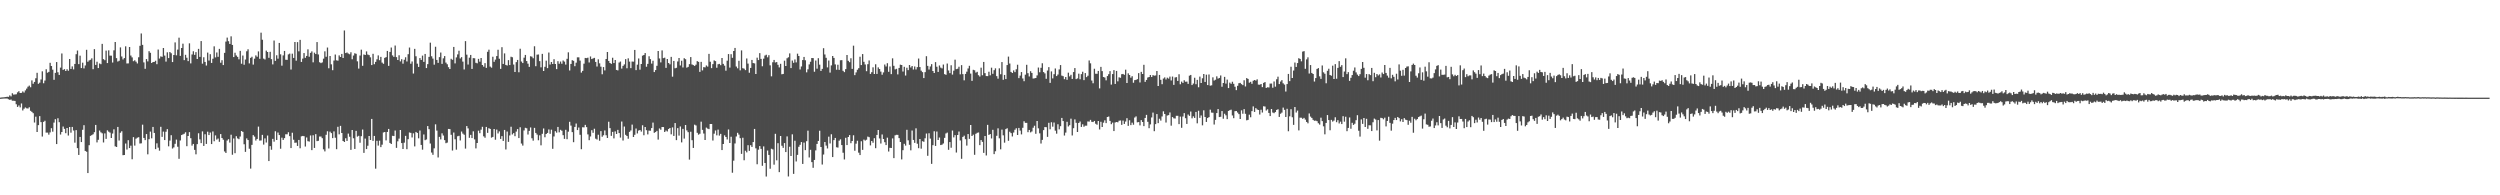 <?xml version="1.0" encoding="UTF-8"?>
<svg xmlns="http://www.w3.org/2000/svg" width="1920" height="150">
  <path d="M0 74.951h1v1.000H0zM1 74.815h1v1.000H1zM2 74.743h1v1.000H2zM3 74.667h1v1.000H3zM4 74.492h1v1.157H4zM5 74.314h1v1.368H5zM6 74.399h1v1.839H6zM7 73.275h1v3.432H7zM8 74.057h1v2.374H8zM9 71.639h1v5.717H9zM10 72.645h1v4.698H10zM11 72.567h1v4.960H11zM12 72.404h1v7.677H12zM13 70.912h1v11.202H13zM14 70.057h1v10.929H14zM15 71.406h1v11.076H15zM16 71.342h1v8.130H16zM17 70.189h1v14.629H17zM18 71.051h1v12.431H18zM19 69.449h1v13.080H19zM20 68.057h1v15.132H20zM21 66.585h1v16.758H21zM22 65.763h1v16.639H22zM23 67.010h1v18.095H23zM24 61.728h1v24.188H24zM25 64.325h1v22.588H25zM26 62.945h1v31.176H26zM27 60.087h1v29.524H27zM28 55.908h1v45.448H28zM29 64.344h1v31.764H29zM30 63.500h1v25.679H30zM31 61.036h1v32.779H31zM32 54.807h1v50.061H32zM33 63.955h1v29.623H33zM34 61.871h1v30.854H34zM35 53.202h1v48.634H35zM36 55.858h1v45.987H36zM37 55.186h1v48.222H37zM38 48.243h1v53.445H38zM39 50.713h1v47.765H39zM40 53.499h1v47.605H40zM41 61.279h1v32.879H41zM42 55.937h1v35.585H42zM43 47.663h1v62.977H43zM44 55.504h1v35.335H44zM45 57.538h1v36.298H45zM46 51.935h1v51.393H46zM47 41.036h1v60.345H47zM48 53.657h1v43.506H48zM49 53.107h1v45.846H49zM50 54.536h1v47.765H50zM51 53.211h1v45.094H51zM52 54.327h1v49.741H52zM53 45.305h1v52.230H53zM54 52.926h1v48.961H54zM55 50.973h1v46.516H55zM56 53.296h1v46.973H56zM57 49.115h1v60.461H57zM58 41.603h1v58.316H58zM59 38.786h1v74.971H59zM60 49.242h1v69.727H60zM61 42.755h1v62.389H61zM62 52.260h1v56.827H62zM63 48.125h1v51.546H63zM64 52.541h1v43.620H64zM65 50.293h1v65.629H65zM66 38.249h1v78.275H66zM67 47.430h1v85.467H67zM68 46.372h1v65.123H68zM69 45.907h1v58.427H69zM70 44.804h1v58.958H70zM71 53.167h1v49.946H71zM72 37.725h1v63.808H72zM73 49.866h1v46.083H73zM74 47.404h1v61.942H74zM75 52.297h1v55.058H75zM76 48.758h1v51.495H76zM77 49.301h1v52.319H77zM78 33.675h1v68.739H78zM79 45.424h1v63.989H79zM80 46.244h1v56.194H80zM81 38.864h1v67.792H81zM82 48.439h1v51.646H82zM83 38.671h1v62.437H83zM84 42.724h1v59.119H84zM85 42.758h1v63.228H85zM86 48.033h1v54.529H86zM87 38.651h1v60.659H87zM88 32.244h1v80.124H88zM89 44.625h1v68.277H89zM90 47.254h1v50.222H90zM91 46.640h1v61.311H91zM92 36.407h1v65.509H92zM93 43.385h1v57.444H93zM94 45.669h1v73.543H94zM95 44.575h1v74.476H95zM96 35.585h1v74.635H96zM97 48.741h1v66.091H97zM98 48.691h1v58.994H98zM99 36.103h1v77.636H99zM100 42.672h1v69.221H100zM101 44.083h1v78.222H101zM102 47.013h1v58.327H102zM103 46.293h1v65.509H103zM104 47.372h1v59.133H104zM105 48.721h1v56.989H105zM106 43.968h1v61.385H106zM107 35.187h1v75.073H107zM108 25.701h1v84.364H108zM109 34.446h1v61.320H109zM110 47.931h1v57.987H110zM111 52.821h1v54.793H111zM112 45.372h1v57.597H112zM113 47.170h1v71.339H113zM114 39.325h1v67.560H114zM115 40.529h1v60.523H115zM116 48.385h1v57.869H116zM117 47.593h1v49.894H117zM118 47.539h1v54.566H118zM119 46.633h1v67.923H119zM120 49.305h1v60.765H120zM121 38.029h1v75.370H121zM122 44.937h1v70.783H122zM123 43.318h1v54.052H123zM124 43.618h1v61.518H124zM125 36.859h1v64.222H125zM126 42.723h1v64.830H126zM127 47.306h1v53.856H127zM128 40.190h1v58.968H128zM129 44.618h1v67.747H129zM130 39.953h1v68.042H130zM131 40.885h1v62.954H131zM132 47.659h1v66.418H132zM133 42.250h1v70.957H133zM134 32.581h1v77.865H134zM135 42.473h1v64.738H135zM136 38.079h1v74.619H136zM137 28.928h1v93.032H137zM138 42.928h1v64.970H138zM139 36.875h1v66.836H139zM140 33.540h1v69.678H140zM141 46.158h1v56.552H141zM142 42.090h1v59.485H142zM143 44.353h1v67.932H143zM144 46.946h1v57.514H144zM145 33.304h1v68.179H145zM146 48.709h1v57.446H146zM147 41.813h1v69.987H147zM148 39.390h1v71.136H148zM149 42.159h1v72.926H149zM150 40.014h1v78.499H150zM151 45.337h1v65.358H151zM152 37.530h1v64.834H152zM153 43.650h1v63.405H153zM154 31.523h1v78.410H154zM155 48.907h1v52.006H155zM156 43.995h1v68.080H156zM157 47.549h1v55.584H157zM158 50.306h1v60.219H158zM159 40.393h1v60.718H159zM160 46.498h1v57.228H160zM161 41.603h1v60.194H161zM162 48.343h1v62.325H162zM163 45.102h1v55.840H163zM164 35.597h1v72.909H164zM165 44.085h1v59.891H165zM166 40.316h1v66.878H166zM167 43.648h1v62.725H167zM168 37.516h1v71.370H168zM169 48.191h1v54.761H169zM170 46.217h1v59.756H170zM171 49.987h1v57.347H171zM172 40.610h1v75.717H172zM173 31.975h1v85.497H173zM174 28.889h1v79.044H174zM175 31.647h1v75.234H175zM176 33.739h1v75.799H176zM177 27.883h1v75.568H177zM178 34.513h1v84.310H178zM179 43.802h1v62.546H179zM180 40.507h1v77.131H180zM181 42.615h1v61.972H181zM182 43.661h1v62.635H182zM183 45.572h1v61.324H183zM184 39.048h1v65.813H184zM185 48.948h1v51.671H185zM186 42.633h1v58.620H186zM187 49.710h1v61.068H187zM188 45.744h1v70.877H188zM189 39.362h1v66.911H189zM190 37.832h1v69.736H190zM191 48.694h1v65.552H191zM192 44.445h1v85.024H192zM193 43.548h1v67.720H193zM194 49.610h1v54.184H194zM195 45.039h1v59.864H195zM196 42.555h1v65.348H196zM197 43.594h1v63.108H197zM198 39.471h1v57.749H198zM199 45.180h1v62.826H199zM200 25.087h1v82.816H200zM201 30.528h1v73.072H201zM202 44.998h1v66.073H202zM203 45.677h1v60.601H203zM204 38.840h1v70.643H204zM205 39.958h1v64.137H205zM206 44.388h1v79.299H206zM207 39.785h1v72.420H207zM208 45.406h1v69.601H208zM209 49.454h1v57.173H209zM210 31.118h1v77.676H210zM211 46.766h1v54.027H211zM212 42.428h1v65.111H212zM213 45.070h1v56.716H213zM214 32.989h1v70.731H214zM215 41.725h1v72.502H215zM216 50.435h1v55.272H216zM217 42.521h1v64.929H217zM218 39.100h1v66.967H218zM219 45.860h1v57.234H219zM220 45.988h1v57.183H220zM221 41.775h1v59.827H221zM222 41.161h1v63.414H222zM223 53.383h1v60.335H223zM224 41.202h1v60.724H224zM225 44.511h1v62.797H225zM226 32.280h1v77.399H226zM227 46.589h1v62.950H227zM228 32.375h1v79.686H228zM229 39.422h1v68.059H229zM230 30.597h1v83.291H230zM231 47.540h1v57.188H231zM232 44.984h1v59.391H232zM233 40.759h1v63.847H233zM234 44.397h1v68.144H234zM235 42.939h1v62.654H235zM236 37.890h1v70.551H236zM237 43.563h1v65.172H237zM238 40.593h1v63.430H238zM239 39.492h1v75.806H239zM240 47.869h1v56.011H240zM241 40.430h1v73.167H241zM242 41.533h1v61.489H242zM243 32.287h1v76.120H243zM244 41.808h1v66.351H244zM245 47.813h1v57.059H245zM246 48.479h1v56.366H246zM247 47.904h1v58.251H247zM248 45.050h1v69.655H248zM249 39.448h1v76.803H249zM250 43.595h1v59.929H250zM251 36.522h1v64.298H251zM252 52.417h1v61.581H252zM253 43.020h1v58.119H253zM254 49.429h1v52.840H254zM255 53.912h1v52.181H255zM256 46.494h1v54.408H256zM257 41.901h1v63.863H257zM258 46.339h1v68.241H258zM259 46.604h1v50.755H259zM260 42.567h1v60.583H260zM261 43.768h1v52.907H261zM262 41.406h1v60.721H262zM263 44.542h1v63.771H263zM264 23.413h1v85.652H264zM265 40.740h1v65.453H265zM266 40.307h1v67.919H266zM267 41.116h1v61.470H267zM268 41.691h1v63.322H268zM269 40.145h1v74.956H269zM270 45.511h1v54.347H270zM271 42.661h1v63.511H271zM272 40.928h1v73.457H272zM273 41.304h1v59.223H273zM274 47.090h1v57.838H274zM275 52.668h1v51.602H275zM276 42.630h1v66.969H276zM277 38.166h1v66.436H277zM278 50.554h1v48.935H278zM279 41.825h1v75.578H279zM280 42.222h1v64.232H280zM281 39.475h1v75.024H281zM282 41.906h1v70.015H282zM283 42.333h1v62.097H283zM284 44.006h1v63.504H284zM285 49.965h1v41.401H285zM286 41.318h1v66.872H286zM287 49.323h1v55.069H287zM288 47.509h1v82.037H288zM289 45.576h1v62.581H289zM290 42.526h1v69.293H290zM291 46.220h1v61.831H291zM292 43.670h1v69.324H292zM293 48.062h1v63.042H293zM294 49.004h1v52.731H294zM295 44.419h1v56.963H295zM296 43.890h1v63.911H296zM297 39.131h1v62.174H297zM298 50.587h1v48.459H298zM299 39.890h1v69.897H299zM300 36.497h1v74.114H300zM301 42.556h1v61.751H301zM302 43.686h1v60.836H302zM303 34.992h1v65.247H303zM304 43.894h1v69.655H304zM305 46.077h1v62.460H305zM306 42.432h1v64.019H306zM307 47.139h1v52.718H307zM308 45.471h1v64.427H308zM309 48.873h1v65.540H309zM310 45.890h1v63.669H310zM311 44.003h1v60.358H311zM312 47.206h1v67.379H312zM313 41.609h1v65.295H313zM314 36.519h1v65.211H314zM315 48.946h1v53.075H315zM316 47.206h1v58.392H316zM317 56.452h1v45.933H317zM318 37.528h1v74.921H318zM319 43.223h1v58.092H319zM320 48.887h1v53.184H320zM321 51.418h1v54.801H321zM322 44.598h1v55.644H322zM323 46.034h1v65.254H323zM324 42.705h1v72.240H324zM325 47.520h1v55.745H325zM326 41.422h1v66.227H326zM327 52.295h1v54.831H327zM328 49.252h1v47.554H328zM329 43.677h1v55.559H329zM330 32.794h1v77.456H330zM331 43.203h1v73.923H331zM332 44.987h1v73.890H332zM333 49.670h1v64.257H333zM334 35.868h1v59.641H334zM335 46.053h1v54.242H335zM336 48.268h1v72.643H336zM337 43.903h1v61.236H337zM338 40.360h1v66.715H338zM339 49.048h1v53.370H339zM340 44.774h1v59.299H340zM341 43.035h1v64.573H341zM342 48.074h1v61.888H342zM343 49.360h1v60.139H343zM344 51.612h1v47.384H344zM345 52.992h1v46.188H345zM346 45.163h1v58.344H346zM347 45.911h1v69.694H347zM348 36.044h1v65.766H348zM349 48.686h1v58.259H349zM350 44.062h1v70.863H350zM351 41.768h1v62.859H351zM352 38.945h1v65.331H352zM353 44.905h1v62.995H353zM354 43.872h1v57.171H354zM355 47.293h1v55.318H355zM356 53.350h1v50.137H356zM357 31.589h1v82.529H357zM358 41.975h1v54.845H358zM359 49.541h1v49.058H359zM360 44.298h1v61.523H360zM361 42.214h1v61.386H361zM362 52.935h1v53.099H362zM363 44.658h1v56.224H363zM364 44.755h1v62.325H364zM365 48.226h1v65.750H365zM366 48.650h1v61.157H366zM367 45.197h1v55.149H367zM368 47.379h1v54.917H368zM369 44.530h1v55.047H369zM370 49.898h1v47.494H370zM371 51.180h1v53.509H371zM372 48.481h1v57.292H372zM373 52.142h1v45.353H373zM374 39.783h1v62.251H374zM375 38.148h1v60.334H375zM376 51.170h1v47.836H376zM377 51.958h1v53.747H377zM378 43.585h1v61.562H378zM379 47.484h1v51.574H379zM380 45.790h1v61.501H380zM381 43.036h1v56.475H381zM382 38.183h1v64.300H382zM383 45.083h1v55.813H383zM384 52.897h1v53.824H384zM385 36.239h1v68.325H385zM386 49.121h1v59.137H386zM387 41.007h1v58.801H387zM388 49.856h1v64.913H388zM389 50.305h1v50.695H389zM390 46.172h1v62.790H390zM391 49.971h1v54.051H391zM392 43.558h1v53.761H392zM393 43.969h1v59.287H393zM394 49.539h1v52.731H394zM395 55.304h1v49.275H395zM396 47.720h1v53.356H396zM397 46.051h1v53.062H397zM398 55.512h1v50.519H398zM399 37.425h1v60.337H399zM400 47.252h1v62.990H400zM401 48.446h1v63.393H401zM402 44.278h1v55.902H402zM403 42.189h1v55.973H403zM404 46.900h1v51.634H404zM405 48.922h1v54.422H405zM406 51.332h1v49.169H406zM407 43.236h1v54.649H407zM408 43.518h1v62.688H408zM409 44.756h1v63.289H409zM410 35.518h1v62.692H410zM411 50.837h1v51.239H411zM412 42.008h1v61.344H412zM413 41.806h1v65.919H413zM414 46.938h1v57.005H414zM415 51.724h1v59.887H415zM416 41.380h1v61.365H416zM417 54.512h1v44.168H417zM418 51.315h1v54.105H418zM419 46.596h1v56.299H419zM420 52.318h1v49.765H420zM421 40.363h1v59.053H421zM422 49.568h1v53.166H422zM423 47.604h1v51.994H423zM424 49.174h1v65.091H424zM425 45.449h1v59.361H425zM426 49.174h1v51.606H426zM427 53.093h1v48.779H427zM428 46.989h1v50.505H428zM429 48.936h1v52.678H429zM430 47.259h1v52.404H430zM431 48.924h1v51.503H431zM432 46.426h1v57.394H432zM433 47.299h1v59.365H433zM434 49.633h1v50.052H434zM435 45.139h1v61.744H435zM436 40.216h1v60.912H436zM437 54.134h1v39.401H437zM438 49.100h1v47.351H438zM439 46.250h1v55.240H439zM440 46.682h1v62.516H440zM441 50.834h1v46.665H441zM442 48.105h1v46.781H442zM443 44.052h1v55.862H443zM444 44.040h1v53.917H444zM445 46.532h1v57.011H445zM446 55.769h1v58.841H446zM447 54.429h1v43.333H447zM448 48.881h1v48.953H448zM449 44.491h1v51.395H449zM450 44.647h1v52.986H450zM451 44.303h1v58.908H451zM452 47.990h1v59.674H452zM453 43.351h1v61.436H453zM454 45.344h1v54.656H454zM455 44.861h1v57.150H455zM456 44.444h1v54.435H456zM457 47.586h1v58.921H457zM458 51.071h1v56.096H458zM459 45.550h1v57.944H459zM460 48.658h1v59.412H460zM461 51.189h1v49.502H461zM462 57.012h1v48.023H462zM463 51.520h1v52.371H463zM464 54.071h1v46.127H464zM465 45.326h1v58.558H465zM466 39.959h1v66.043H466zM467 46.820h1v46.684H467zM468 48.405h1v49.998H468zM469 49.074h1v55.280H469zM470 44.348h1v56.917H470zM471 48.430h1v57.877H471zM472 46.069h1v54.826H472zM473 53.684h1v49.223H473zM474 54.068h1v45.691H474zM475 48.044h1v54.139H475zM476 47.245h1v58.425H476zM477 52.699h1v40.653H477zM478 50.604h1v57.311H478zM479 49.433h1v47.759H479zM480 45.439h1v58.078H480zM481 52.430h1v52.035H481zM482 44.779h1v61.782H482zM483 47.316h1v53.939H483zM484 52.326h1v47.863H484zM485 47.278h1v48.433H485zM486 47.370h1v57.862H486zM487 38.365h1v65.161H487zM488 53.874h1v44.831H488zM489 49.649h1v52.839H489zM490 44.914h1v55.366H490zM491 53.516h1v46.329H491zM492 49.129h1v51.916H492zM493 42.752h1v53.466H493zM494 42.216h1v61.671H494zM495 40.741h1v56.808H495zM496 51.253h1v48.726H496zM497 49.034h1v54.196H497zM498 43.222h1v57.085H498zM499 45.438h1v54.986H499zM500 48.844h1v49.501H500zM501 46.660h1v47.487H501zM502 55.353h1v46.624H502zM503 53.830h1v47.583H503zM504 50.560h1v49.954H504zM505 39.184h1v68.054H505zM506 44.891h1v53.767H506zM507 47.921h1v51.731H507zM508 38.721h1v58.813H508zM509 44.632h1v52.956H509zM510 44.281h1v57.120H510zM511 52.132h1v48.136H511zM512 45.303h1v55.678H512zM513 48.392h1v50.728H513zM514 49.382h1v48.935H514zM515 43.693h1v59.477H515zM516 58.864h1v38.959H516zM517 46.819h1v57.599H517zM518 52.420h1v42.110H518zM519 52.060h1v55.572H519zM520 47.189h1v51.223H520zM521 44.551h1v59.580H521zM522 50.274h1v46.827H522zM523 46.642h1v62.742H523zM524 51.796h1v47.176H524zM525 44.722h1v61.707H525zM526 45.486h1v50.511H526zM527 51.989h1v48.138H527zM528 51.376h1v50.174H528zM529 49.236h1v73.316H529zM530 43.805h1v57.354H530zM531 49.525h1v58.142H531zM532 49.999h1v63.605H532zM533 50.615h1v45.149H533zM534 49.663h1v46.672H534zM535 46.959h1v55.056H535zM536 47.526h1v55.924H536zM537 55.169h1v47.546H537zM538 47.538h1v45.920H538zM539 54.069h1v45.678H539zM540 51.553h1v51.009H540zM541 51.755h1v55.751H541zM542 50.264h1v47.714H542zM543 51.150h1v47.639H543zM544 41.385h1v57.774H544zM545 47.434h1v47.793H545zM546 52.339h1v42.896H546zM547 49.245h1v58.702H547zM548 46.410h1v56.240H548zM549 46.935h1v53.258H549zM550 52.002h1v51.910H550zM551 49.341h1v50.185H551zM552 49.030h1v55.099H552zM553 50.065h1v52.766H553zM554 44.519h1v70.724H554zM555 49.045h1v61.526H555zM556 50.437h1v53.486H556zM557 54.268h1v50.963H557zM558 46.569h1v60.540H558zM559 41.526h1v57.916H559zM560 51.896h1v57.934H560zM561 41.607h1v63.406H561zM562 44.391h1v88.281H562zM563 39.165h1v84.234H563zM564 36.799h1v73.379H564zM565 51.075h1v53.715H565zM566 52.499h1v49.481H566zM567 46.703h1v56.694H567zM568 54.013h1v52.111H568zM569 38.712h1v79.451H569zM570 52.375h1v53.415H570zM571 52.754h1v70.352H571zM572 53.862h1v61.892H572zM573 44.892h1v72.174H573zM574 48.846h1v62.690H574zM575 55.850h1v59.998H575zM576 52.197h1v59.293H576zM577 46.033h1v66.831H577zM578 48.460h1v60.656H578zM579 48.704h1v50.341H579zM580 56.853h1v57.072H580zM581 44.314h1v81.841H581zM582 46.140h1v68.791H582zM583 40.829h1v71.351H583zM584 45.217h1v69.122H584zM585 50.888h1v76.458H585zM586 45.037h1v67.411H586zM587 42.623h1v82.562H587zM588 42.018h1v93.553H588zM589 44.041h1v71.579H589zM590 42.368h1v76.634H590zM591 50.186h1v79.414H591zM592 58.608h1v55.639H592zM593 47.836h1v66.920H593zM594 46.015h1v80.427H594zM595 47.961h1v54.818H595zM596 47.644h1v75.492H596zM597 49.760h1v60.193H597zM598 51.783h1v80.391H598zM599 48.997h1v55.461H599zM600 57.050h1v54.854H600zM601 56.778h1v56.801H601zM602 46.595h1v63.272H602zM603 50.672h1v66.109H603zM604 44.738h1v60.021H604zM605 43.972h1v91.563H605zM606 41.024h1v71.658H606zM607 52.280h1v67.545H607zM608 46.498h1v56.657H608zM609 48.253h1v85.298H609zM610 45.681h1v62.404H610zM611 47.943h1v76.056H611zM612 41.196h1v77.737H612zM613 43.012h1v69.725H613zM614 53.327h1v57.884H614zM615 51.043h1v58.069H615zM616 46.129h1v79.796H616zM617 43.710h1v65.822H617zM618 46.291h1v68.991H618zM619 55.537h1v52.884H619zM620 53.254h1v47.097H620zM621 49.451h1v71.465H621zM622 47.392h1v67.634H622zM623 44.533h1v79.992H623zM624 44.667h1v84.217H624zM625 55.095h1v67.737H625zM626 46.503h1v69.010H626zM627 52.715h1v57.834H627zM628 44.691h1v63.569H628zM629 49.690h1v50.721H629zM630 54.470h1v58.410H630zM631 52.887h1v73.495H631zM632 37.040h1v81.632H632zM633 41.853h1v67.178H633zM634 44.377h1v67.435H634zM635 51.764h1v62.272H635zM636 46.513h1v58.460H636zM637 55.771h1v54.395H637zM638 50.217h1v52.879H638zM639 43.022h1v77.620H639zM640 44.478h1v63.146H640zM641 49.475h1v56.481H641zM642 53.534h1v59.561H642zM643 49.722h1v63.645H643zM644 53.656h1v54.376H644zM645 46.301h1v60.681H645zM646 46.168h1v65.257H646zM647 54.396h1v62.891H647zM648 55.394h1v67.097H648zM649 53.070h1v52.757H649zM650 42.256h1v69.159H650zM651 46.709h1v58.527H651zM652 47.768h1v55.954H652zM653 44.771h1v65.213H653zM654 52.905h1v55.365H654zM655 35.050h1v68.860H655zM656 57.718h1v58.040H656zM657 55.591h1v54.725H657zM658 53.550h1v54.553H658zM659 52.392h1v64.847H659zM660 43.561h1v75.510H660zM661 49.984h1v58.494H661zM662 41.536h1v73.543H662zM663 47.453h1v59.744H663zM664 49.531h1v58.440H664zM665 54.672h1v52.631H665zM666 49.283h1v55.602H666zM667 46.421h1v58.936H667zM668 56.762h1v54.923H668zM669 55.438h1v52.839H669zM670 51.688h1v57.955H670zM671 56.851h1v49.312H671zM672 49.369h1v64.445H672zM673 56.792h1v46.826H673zM674 51.741h1v48.116H674zM675 52.969h1v53.377H675zM676 54.986h1v55.222H676zM677 57.375h1v45.903H677zM678 55.617h1v51.154H678zM679 49.558h1v59.634H679zM680 51.055h1v60.381H680zM681 48.512h1v57.208H681zM682 55.136h1v61.252H682zM683 51.066h1v62.468H683zM684 56.944h1v56.722H684zM685 44.797h1v61.519H685zM686 50.543h1v70.886H686zM687 53.278h1v50.671H687zM688 52.849h1v50.657H688zM689 57.142h1v46.414H689zM690 52.198h1v53.897H690zM691 49.647h1v59.418H691zM692 49.929h1v72.508H692zM693 54.927h1v60.443H693zM694 51.293h1v59.140H694zM695 58.029h1v53.769H695zM696 52.011h1v47.679H696zM697 53.854h1v53.940H697zM698 49.934h1v61.295H698zM699 51.838h1v63.607H699zM700 50.700h1v49.549H700zM701 53.405h1v54.088H701zM702 51.048h1v58.655H702zM703 53.360h1v45.208H703zM704 51.563h1v58.843H704zM705 44.934h1v68.892H705zM706 51.484h1v55.289H706zM707 54.281h1v59.916H707zM708 55.401h1v53.036H708zM709 59.962h1v48.932H709zM710 55.404h1v50.792H710zM711 43.164h1v59.386H711zM712 50.589h1v69.051H712zM713 53.404h1v48.969H713zM714 51.033h1v55.389H714zM715 49.272h1v76.561H715zM716 54.527h1v56.998H716zM717 56.081h1v44.715H717zM718 47.719h1v64.350H718zM719 51.237h1v49.768H719zM720 55.223h1v52.273H720zM721 50.300h1v55.310H721zM722 51.929h1v59.477H722zM723 52.543h1v58.537H723zM724 49.547h1v60.645H724zM725 56.939h1v48.962H725zM726 57.436h1v45.041H726zM727 48.803h1v53.051H727zM728 54.119h1v60.934H728zM729 56.183h1v52.937H729zM730 50.110h1v63.335H730zM731 57.316h1v42.929H731zM732 54.287h1v51.232H732zM733 45.826h1v57.949H733zM734 53.089h1v64.051H734zM735 52.806h1v50.850H735zM736 51.229h1v49.815H736zM737 57.070h1v50.787H737zM738 50.036h1v71.915H738zM739 56.924h1v48.224H739zM740 61.679h1v42.499H740zM741 56.778h1v50.116H741zM742 55.036h1v56.762H742zM743 52.585h1v50.374H743zM744 50.529h1v56.109H744zM745 56.531h1v39.459H745zM746 62.131h1v42.341H746zM747 53.588h1v49.813H747zM748 53.953h1v64.917H748zM749 55.735h1v47.039H749zM750 55.142h1v46.824H750zM751 57.759h1v43.995H751zM752 58.767h1v52.715H752zM753 51.982h1v55.602H753zM754 57.801h1v51.143H754zM755 47.554h1v69.861H755zM756 56.145h1v48.308H756zM757 58.405h1v60.995H757zM758 58.453h1v37.445H758zM759 55.112h1v48.496H759zM760 57.869h1v45.114H760zM761 51.985h1v54.346H761zM762 56.662h1v43.014H762zM763 53.888h1v64.500H763zM764 52.458h1v63.731H764zM765 58.484h1v45.833H765zM766 60.419h1v38.162H766zM767 52.496h1v53.729H767zM768 57.047h1v57.650H768zM769 47.680h1v51.852H769zM770 61.304h1v42.651H770zM771 57.553h1v52.010H771zM772 60.736h1v38.442H772zM773 49.978h1v48.551H773zM774 43.495h1v64.638H774zM775 48.814h1v52.370H775zM776 55.259h1v46.996H776zM777 56.039h1v48.773H777zM778 54.051h1v47.746H778zM779 55.397h1v44.247H779zM780 53.193h1v45.338H780zM781 49.737h1v53.920H781zM782 60.009h1v38.258H782zM783 58.081h1v42.242H783zM784 55.326h1v47.912H784zM785 60.267h1v37.905H785zM786 62.354h1v30.776H786zM787 57.336h1v37.017H787zM788 49.776h1v44.601H788zM789 56.229h1v45.277H789zM790 58.726h1v41.047H790zM791 54.670h1v47.034H791zM792 56.031h1v44.927H792zM793 60.297h1v37.791H793zM794 60.183h1v36.382H794zM795 59.919h1v42.857H795zM796 57.899h1v35.032H796zM797 51.849h1v46.730H797zM798 55.482h1v46.898H798zM799 52.076h1v58.164H799zM800 48.601h1v58.832H800zM801 55.368h1v44.556H801zM802 56.375h1v41.228H802zM803 60.506h1v37.165H803zM804 54.159h1v50.970H804zM805 51.579h1v42.734H805zM806 63.625h1v35.677H806zM807 54.846h1v39.057H807zM808 60.229h1v37.060H808zM809 56.995h1v37.124H809zM810 52.592h1v47.754H810zM811 58.433h1v44.211H811zM812 57.232h1v38.200H812zM813 53.297h1v46.018H813zM814 49.961h1v46.979H814zM815 58.060h1v32.528H815zM816 58.508h1v34.491H816zM817 60.829h1v43.243H817zM818 59.150h1v42.697H818zM819 61.304h1v32.246H819zM820 55.802h1v41.304H820zM821 58.651h1v37.490H821zM822 57.435h1v33.707H822zM823 60.642h1v43.390H823zM824 55.364h1v43.082H824zM825 52.292h1v39.418H825zM826 60.790h1v33.500H826zM827 60.199h1v41.174H827zM828 56.587h1v37.856H828zM829 60.854h1v32.469H829zM830 56.915h1v40.589H830zM831 55.102h1v40.403H831zM832 61.530h1v35.806H832zM833 56.115h1v40.382H833zM834 59.228h1v37.268H834zM835 58.187h1v35.083H835zM836 46.458h1v46.927H836zM837 48.630h1v43.439H837zM838 61.833h1v31.713H838zM839 63.955h1v29.770H839zM840 52.791h1v40.092H840zM841 56.652h1v38.389H841zM842 56.695h1v39.077H842zM843 54.482h1v38.432H843zM844 67.878h1v31.573H844zM845 51.371h1v42.163H845zM846 54.617h1v42.931H846zM847 59.115h1v35.078H847zM848 59.540h1v32.883H848zM849 61.700h1v32.849H849zM850 58.426h1v31.441H850zM851 56.975h1v32.528H851zM852 54.626h1v38.227H852zM853 64.993h1v30.403H853zM854 56.867h1v37.284H854zM855 53.872h1v46.810H855zM856 64.473h1v29.557H856zM857 54.484h1v39.201H857zM858 62.477h1v31.490H858zM859 59.392h1v33.350H859zM860 59.759h1v32.759H860zM861 57.000h1v38.880H861zM862 56.783h1v35.829H862zM863 57.467h1v37.697H863zM864 53.491h1v39.821H864zM865 63.740h1v27.043H865zM866 56.294h1v40.389H866zM867 57.578h1v34.774H867zM868 59.648h1v36.440H868zM869 58.504h1v35.726H869zM870 63.542h1v32.267H870zM871 61.523h1v28.737H871zM872 61.315h1v28.100H872zM873 60.763h1v33.167H873zM874 56.187h1v37.546H874zM875 63.348h1v32.955H875zM876 55.182h1v37.081H876zM877 56.849h1v36.847H877zM878 49.747h1v47.106H878zM879 62.876h1v27.700H879zM880 61.380h1v26.827H880zM881 59.525h1v34.021H881zM882 59.150h1v39.329H882zM883 57.596h1v37.961H883zM884 59.146h1v31.081H884zM885 57.715h1v28.753H885zM886 58.120h1v42.638H886zM887 57.946h1v37.385H887zM888 54.533h1v33.055H888zM889 66.059h1v28.499H889zM890 57.554h1v33.614H890zM891 61.292h1v31.308H891zM892 64.665h1v24.789H892zM893 60.337h1v25.188H893zM894 59.457h1v28.106H894zM895 61.006h1v33.088H895zM896 59.643h1v29.101H896zM897 60.346h1v28.100H897zM898 58.819h1v27.571H898zM899 61.807h1v34.707H899zM900 58.803h1v31.080H900zM901 65.164h1v25.708H901zM902 59.493h1v31.536H902zM903 59.218h1v29.704H903zM904 62.178h1v26.782H904zM905 57.057h1v38.256H905zM906 64.740h1v24.815H906zM907 62.648h1v35.527H907zM908 63.713h1v25.802H908zM909 61.635h1v25.255H909zM910 62.759h1v28.000H910zM911 62.647h1v32.532H911zM912 64.416h1v23.563H912zM913 58.133h1v30.870H913zM914 57.546h1v28.124H914zM915 65.310h1v25.551H915zM916 64.131h1v25.214H916zM917 59.719h1v30.863H917zM918 64.647h1v21.300H918zM919 61.316h1v33.401H919zM920 67.012h1v18.015H920zM921 58.832h1v31.714H921zM922 63.748h1v24.920H922zM923 60.120h1v36.123H923zM924 56.836h1v27.909H924zM925 62.928h1v26.935H925zM926 57.349h1v36.311H926zM927 65.343h1v25.318H927zM928 57.176h1v32.793H928zM929 65.817h1v18.387H929zM930 65.516h1v20.936H930zM931 59.405h1v27.192H931zM932 61.869h1v33.746H932zM933 61.221h1v30.815H933zM934 58.634h1v28.182H934zM935 60.368h1v23.371H935zM936 59.864h1v30.056H936zM937 57.959h1v31.718H937zM938 66.612h1v18.663H938zM939 63.743h1v27.441H939zM940 59.059h1v28.291H940zM941 64.202h1v24.362H941zM942 61.151h1v30.346H942zM943 67.657h1v17.563H943zM944 63.453h1v21.166H944zM945 64.353h1v19.861H945zM946 62.757h1v25.919H946zM947 64.350h1v26.429H947zM948 66.599h1v18.814H948zM949 69.237h1v16.019H949zM950 65.918h1v20.496H950zM951 63.897h1v23.738H951zM952 63.637h1v27.766H952zM953 64.605h1v20.110H953zM954 65.407h1v21.934H954zM955 61.663h1v22.141H955zM956 66.406h1v21.004H956zM957 59.974h1v32.417H957zM958 60.601h1v31.433H958zM959 63.512h1v24.541H959zM960 62.812h1v27.231H960zM961 64.350h1v20.986H961zM962 61.995h1v19.721H962zM963 61.426h1v24.538H963zM964 61.924h1v21.130H964zM965 60.945h1v23.117H965zM966 64.971h1v19.523H966zM967 65.081h1v22.872H967zM968 64.520h1v19.736H968zM969 66.894h1v19.539H969zM970 63.662h1v17.974H970zM971 63.013h1v18.799H971zM972 67.517h1v17.385H972zM973 67.044h1v16.938H973zM974 67.197h1v19.515H974zM975 64.221h1v24.942H975zM976 64.156h1v19.546H976zM977 67.372h1v19.029H977zM978 62.574h1v24.360H978zM979 66.558h1v19.498H979zM980 60.896h1v23.522H980zM981 58.872h1v25.050H981zM982 64.543h1v25.280H982zM983 62.616h1v24.733H983zM984 61.520h1v24.956H984zM985 64.004h1v18.655H985zM986 64.957h1v19.415H986zM987 70.317h1v19.547H987zM988 64.558h1v18.992H988zM989 56.772h1v44.015H989zM990 62.334h1v27.023H990zM991 51.270h1v32.582H991zM992 59.897h1v30.155H992zM993 54.178h1v41.724H993zM994 48.026h1v34.175H994zM995 51.430h1v35.016H995zM996 48.448h1v36.508H996zM997 44.706h1v55.418H997zM998 45.246h1v45.142H998zM999 47.123h1v43.313H999zM1000 39.617h1v51.687H1000zM1001 39.287h1v51.229H1001zM1002 52.842h1v39.003H1002zM1003 45.599h1v48.025H1003zM1004 44.006h1v50.697H1004zM1005 56.500h1v30.656H1005zM1006 49.996h1v39.575H1006zM1007 56.021h1v34.541H1007zM1008 56.821h1v35.223H1008zM1009 62.644h1v30.123H1009zM1010 59.932h1v32.706H1010zM1011 52.944h1v40.113H1011zM1012 52.276h1v42.405H1012zM1013 58.639h1v37.052H1013zM1014 60.559h1v29.806H1014zM1015 50.295h1v42.747H1015zM1016 55.564h1v41.480H1016zM1017 56.642h1v46.525H1017zM1018 63.935h1v30.492H1018zM1019 54.375h1v34.009H1019zM1020 52.805h1v39.382H1020zM1021 57.603h1v42.454H1021zM1022 58.142h1v33.931H1022zM1023 50.437h1v42.937H1023zM1024 60.659h1v31.981H1024zM1025 49.230h1v40.826H1025zM1026 60.493h1v33.359H1026zM1027 52.138h1v40.163H1027zM1028 46.934h1v47.876H1028zM1029 51.302h1v42.160H1029zM1030 50.000h1v45.268H1030zM1031 59.177h1v30.039H1031zM1032 54.932h1v38.487H1032zM1033 44.775h1v44.856H1033zM1034 56.955h1v43.827H1034zM1035 55.403h1v42.867H1035zM1036 62.105h1v28.091H1036zM1037 59.752h1v39.114H1037zM1038 57.651h1v36.667H1038zM1039 54.317h1v41.642H1039zM1040 51.824h1v43.228H1040zM1041 55.617h1v36.701H1041zM1042 57.312h1v31.182H1042zM1043 58.437h1v41.958H1043zM1044 56.970h1v47.924H1044zM1045 52.896h1v38.805H1045zM1046 47.603h1v47.541H1046zM1047 52.069h1v38.557H1047zM1048 59.660h1v37.870H1048zM1049 56.900h1v34.361H1049zM1050 61.649h1v37.281H1050zM1051 56.955h1v39.227H1051zM1052 57.706h1v38.557H1052zM1053 52.151h1v48.532H1053zM1054 62.368h1v31.542H1054zM1055 55.906h1v35.157H1055zM1056 59.280h1v32.535H1056zM1057 56.811h1v43.359H1057zM1058 57.957h1v34.267H1058zM1059 57.116h1v50.936H1059zM1060 59.505h1v30.969H1060zM1061 55.700h1v35.030H1061zM1062 56.868h1v34.762H1062zM1063 49.921h1v40.446H1063zM1064 56.029h1v41.056H1064zM1065 58.057h1v34.828H1065zM1066 59.649h1v30.020H1066zM1067 52.132h1v42.234H1067zM1068 60.137h1v40.199H1068zM1069 57.448h1v37.520H1069zM1070 58.959h1v33.240H1070zM1071 62.479h1v28.065H1071zM1072 56.609h1v35.602H1072zM1073 61.032h1v28.829H1073zM1074 49.473h1v41.246H1074zM1075 54.263h1v38.990H1075zM1076 58.214h1v33.323H1076zM1077 53.632h1v40.059H1077zM1078 58.067h1v32.661H1078zM1079 52.247h1v39.666H1079zM1080 51.121h1v41.165H1080zM1081 50.933h1v44.932H1081zM1082 62.999h1v29.711H1082zM1083 54.838h1v39.398H1083zM1084 49.889h1v39.884H1084zM1085 48.869h1v53.053H1085zM1086 49.919h1v41.253H1086zM1087 58.172h1v34.194H1087zM1088 59.621h1v31.814H1088zM1089 56.278h1v33.631H1089zM1090 51.833h1v37.534H1090zM1091 61.318h1v27.463H1091zM1092 55.547h1v43.201H1092zM1093 61.958h1v29.626H1093zM1094 51.202h1v36.034H1094zM1095 54.787h1v40.731H1095zM1096 58.882h1v36.980H1096zM1097 47.822h1v49.509H1097zM1098 60.181h1v36.949H1098zM1099 60.264h1v32.459H1099zM1100 59.582h1v31.474H1100zM1101 56.169h1v42.173H1101zM1102 53.290h1v43.067H1102zM1103 50.602h1v43.295H1103zM1104 50.020h1v46.311H1104zM1105 58.679h1v30.388H1105zM1106 53.434h1v41.133H1106zM1107 57.455h1v40.814H1107zM1108 57.464h1v34.290H1108zM1109 57.277h1v33.774H1109zM1110 50.606h1v45.910H1110zM1111 59.379h1v38.373H1111zM1112 59.063h1v33.772H1112zM1113 60.818h1v37.814H1113zM1114 51.314h1v44.615H1114zM1115 57.130h1v32.854H1115zM1116 58.559h1v38.958H1116zM1117 57.454h1v36.565H1117zM1118 58.389h1v40.695H1118zM1119 57.637h1v36.473H1119zM1120 65.610h1v23.741H1120zM1121 50.180h1v41.197H1121zM1122 64.927h1v26.407H1122zM1123 53.899h1v39.439H1123zM1124 52.619h1v45.849H1124zM1125 59.232h1v32.120H1125zM1126 57.002h1v40.590H1126zM1127 58.583h1v34.758H1127zM1128 57.896h1v34.447H1128zM1129 57.903h1v39.795H1129zM1130 60.905h1v28.122H1130zM1131 54.068h1v35.956H1131zM1132 55.449h1v39.138H1132zM1133 56.593h1v35.348H1133zM1134 59.804h1v34.241H1134zM1135 53.817h1v36.433H1135zM1136 57.005h1v34.925H1136zM1137 50.286h1v40.341H1137zM1138 58.460h1v35.100H1138zM1139 56.539h1v43.915H1139zM1140 58.393h1v33.167H1140zM1141 59.499h1v31.689H1141zM1142 60.028h1v35.642H1142zM1143 58.065h1v33.709H1143zM1144 57.311h1v34.535H1144zM1145 56.932h1v36.887H1145zM1146 63.431h1v24.842H1146zM1147 54.040h1v39.702H1147zM1148 54.553h1v37.128H1148zM1149 58.541h1v34.950H1149zM1150 55.993h1v34.401H1150zM1151 60.011h1v33.507H1151zM1152 57.699h1v39.831H1152zM1153 56.956h1v35.140H1153zM1154 56.501h1v34.868H1154zM1155 52.900h1v41.500H1155zM1156 61.928h1v34.837H1156zM1157 55.476h1v36.372H1157zM1158 58.194h1v32.877H1158zM1159 54.194h1v37.197H1159zM1160 62.472h1v26.843H1160zM1161 62.994h1v25.373H1161zM1162 58.354h1v30.598H1162zM1163 60.642h1v28.411H1163zM1164 50.160h1v44.356H1164zM1165 61.219h1v39.257H1165zM1166 50.984h1v38.178H1166zM1167 58.195h1v35.020H1167zM1168 60.559h1v35.810H1168zM1169 56.873h1v32.313H1169zM1170 59.647h1v29.833H1170zM1171 60.127h1v36.882H1171zM1172 60.968h1v35.004H1172zM1173 59.087h1v34.866H1173zM1174 53.964h1v39.174H1174zM1175 64.008h1v25.088H1175zM1176 59.306h1v29.532H1176zM1177 62.316h1v29.222H1177zM1178 56.287h1v36.556H1178zM1179 60.322h1v30.229H1179zM1180 55.059h1v40.076H1180zM1181 55.996h1v33.663H1181zM1182 53.633h1v35.623H1182zM1183 55.299h1v32.626H1183zM1184 55.570h1v36.321H1184zM1185 58.342h1v31.616H1185zM1186 55.176h1v36.369H1186zM1187 63.535h1v25.036H1187zM1188 57.688h1v35.225H1188zM1189 61.579h1v27.255H1189zM1190 55.976h1v35.342H1190zM1191 58.781h1v30.906H1191zM1192 60.099h1v26.223H1192zM1193 58.054h1v29.615H1193zM1194 63.066h1v35.208H1194zM1195 58.453h1v30.376H1195zM1196 57.485h1v30.566H1196zM1197 57.095h1v31.878H1197zM1198 57.794h1v34.600H1198zM1199 59.907h1v31.544H1199zM1200 52.117h1v38.192H1200zM1201 58.591h1v33.189H1201zM1202 60.210h1v32.213H1202zM1203 56.252h1v33.330H1203zM1204 59.869h1v30.056H1204zM1205 57.869h1v35.394H1205zM1206 59.521h1v29.505H1206zM1207 49.259h1v38.007H1207zM1208 58.560h1v32.756H1208zM1209 58.147h1v33.419H1209zM1210 62.865h1v23.731H1210zM1211 62.294h1v28.598H1211zM1212 57.697h1v33.972H1212zM1213 60.657h1v32.038H1213zM1214 53.086h1v35.957H1214zM1215 63.000h1v27.951H1215zM1216 57.560h1v31.663H1216zM1217 56.932h1v29.024H1217zM1218 59.459h1v29.283H1218zM1219 56.712h1v32.712H1219zM1220 62.615h1v30.537H1220zM1221 63.062h1v24.888H1221zM1222 55.423h1v34.506H1222zM1223 59.323h1v30.228H1223zM1224 61.071h1v30.925H1224zM1225 59.422h1v30.555H1225zM1226 61.607h1v28.314H1226zM1227 59.862h1v31.940H1227zM1228 61.413h1v30.556H1228zM1229 59.787h1v28.743H1229zM1230 60.227h1v26.639H1230zM1231 64.453h1v25.371H1231zM1232 60.349h1v25.636H1232zM1233 63.850h1v23.580H1233zM1234 63.704h1v28.814H1234zM1235 58.718h1v40.265H1235zM1236 56.324h1v32.830H1236zM1237 61.309h1v27.339H1237zM1238 62.267h1v27.794H1238zM1239 61.074h1v25.765H1239zM1240 65.155h1v28.828H1240zM1241 58.405h1v28.930H1241zM1242 56.880h1v41.446H1242zM1243 57.446h1v31.785H1243zM1244 63.948h1v28.205H1244zM1245 57.245h1v28.369H1245zM1246 52.642h1v35.794H1246zM1247 60.268h1v26.780H1247zM1248 60.485h1v28.869H1248zM1249 64.000h1v26.753H1249zM1250 59.934h1v30.438H1250zM1251 61.857h1v28.944H1251zM1252 63.595h1v25.421H1252zM1253 59.768h1v29.071H1253zM1254 59.320h1v26.300H1254zM1255 59.864h1v24.968H1255zM1256 66.482h1v24.177H1256zM1257 64.931h1v32.028H1257zM1258 61.197h1v27.096H1258zM1259 64.833h1v20.624H1259zM1260 59.044h1v23.917H1260zM1261 64.994h1v24.487H1261zM1262 59.908h1v26.502H1262zM1263 61.746h1v29.546H1263zM1264 58.965h1v28.716H1264zM1265 54.681h1v30.252H1265zM1266 60.440h1v27.499H1266zM1267 64.016h1v24.682H1267zM1268 66.377h1v21.863H1268zM1269 64.746h1v21.708H1269zM1270 62.674h1v22.786H1270zM1271 65.175h1v24.851H1271zM1272 63.769h1v21.211H1272zM1273 63.891h1v28.727H1273zM1274 61.893h1v24.209H1274zM1275 62.139h1v24.248H1275zM1276 61.617h1v26.926H1276zM1277 62.899h1v26.234H1277zM1278 63.962h1v23.978H1278zM1279 61.017h1v24.675H1279zM1280 65.325h1v24.396H1280zM1281 66.012h1v28.655H1281zM1282 64.319h1v29.044H1282zM1283 62.555h1v22.691H1283zM1284 64.836h1v26.456H1284zM1285 65.262h1v26.012H1285zM1286 57.647h1v32.830H1286zM1287 62.272h1v25.822H1287zM1288 59.911h1v21.827H1288zM1289 56.751h1v30.474H1289zM1290 64.616h1v25.696H1290zM1291 57.725h1v28.631H1291zM1292 65.087h1v22.720H1292zM1293 59.524h1v29.817H1293zM1294 59.210h1v32.238H1294zM1295 61.663h1v22.372H1295zM1296 62.467h1v20.575H1296zM1297 64.042h1v29.072H1297zM1298 57.919h1v29.571H1298zM1299 64.086h1v23.052H1299zM1300 64.392h1v25.174H1300zM1301 56.879h1v30.964H1301zM1302 64.507h1v20.381H1302zM1303 65.617h1v17.662H1303zM1304 66.078h1v20.768H1304zM1305 63.208h1v25.455H1305zM1306 64.614h1v21.310H1306zM1307 65.101h1v18.555H1307zM1308 58.088h1v26.132H1308zM1309 65.588h1v21.915H1309zM1310 64.230h1v21.437H1310zM1311 65.882h1v20.072H1311zM1312 59.523h1v27.784H1312zM1313 66.631h1v15.088H1313zM1314 64.433h1v20.865H1314zM1315 57.841h1v29.064H1315zM1316 68.300h1v16.780H1316zM1317 61.616h1v19.660H1317zM1318 66.623h1v19.069H1318zM1319 63.642h1v23.280H1319zM1320 65.828h1v19.778H1320zM1321 65.442h1v19.649H1321zM1322 61.864h1v24.551H1322zM1323 66.687h1v22.190H1323zM1324 65.943h1v23.695H1324zM1325 67.047h1v18.826H1325zM1326 65.684h1v20.963H1326zM1327 64.207h1v21.563H1327zM1328 66.101h1v20.480H1328zM1329 62.530h1v22.108H1329zM1330 66.014h1v23.995H1330zM1331 61.805h1v22.987H1331zM1332 67.587h1v19.120H1332zM1333 66.805h1v17.625H1333zM1334 65.801h1v19.527H1334zM1335 63.423h1v19.743H1335zM1336 66.683h1v20.394H1336zM1337 60.374h1v26.326H1337zM1338 64.721h1v20.081H1338zM1339 62.473h1v19.819H1339zM1340 67.009h1v16.229H1340zM1341 65.294h1v19.532H1341zM1342 69.665h1v13.168H1342zM1343 63.470h1v23.867H1343zM1344 63.297h1v23.801H1344zM1345 63.607h1v19.115H1345zM1346 65.331h1v16.227H1346zM1347 65.284h1v20.324H1347zM1348 66.344h1v19.142H1348zM1349 66.127h1v17.844H1349zM1350 62.414h1v24.221H1350zM1351 65.474h1v17.356H1351zM1352 62.666h1v22.463H1352zM1353 66.553h1v20.264H1353zM1354 68.346h1v16.310H1354zM1355 66.733h1v16.937H1355zM1356 66.301h1v16.408H1356zM1357 65.315h1v19.133H1357zM1358 65.087h1v17.983H1358zM1359 66.512h1v17.975H1359zM1360 64.438h1v19.539H1360zM1361 63.126h1v21.950H1361zM1362 65.658h1v18.142H1362zM1363 67.669h1v16.520H1363zM1364 62.397h1v20.710H1364zM1365 66.536h1v16.713H1365zM1366 64.195h1v20.571H1366zM1367 69.401h1v14.441H1367zM1368 66.270h1v17.099H1368zM1369 66.741h1v15.122H1369zM1370 68.959h1v14.577H1370zM1371 65.422h1v17.289H1371zM1372 63.060h1v21.656H1372zM1373 68.847h1v15.270H1373zM1374 66.153h1v15.304H1374zM1375 64.267h1v21.103H1375zM1376 63.357h1v19.779H1376zM1377 68.459h1v17.553H1377zM1378 68.544h1v15.992H1378zM1379 67.438h1v19.226H1379zM1380 66.652h1v17.705H1380zM1381 61.259h1v24.080H1381zM1382 67.004h1v16.391H1382zM1383 66.846h1v19.031H1383zM1384 64.674h1v17.783H1384zM1385 67.978h1v14.635H1385zM1386 66.056h1v13.887H1386zM1387 64.525h1v18.306H1387zM1388 65.037h1v18.002H1388zM1389 65.997h1v19.150H1389zM1390 66.029h1v12.920H1390zM1391 64.028h1v16.191H1391zM1392 68.116h1v14.649H1392zM1393 66.412h1v18.647H1393zM1394 67.004h1v15.334H1394zM1395 67.568h1v16.310H1395zM1396 69.127h1v14.459H1396zM1397 66.027h1v18.198H1397zM1398 63.608h1v19.872H1398zM1399 64.083h1v17.189H1399zM1400 68.291h1v14.437H1400zM1401 69.743h1v10.560H1401zM1402 68.989h1v14.734H1402zM1403 66.061h1v15.945H1403zM1404 68.316h1v16.442H1404zM1405 66.544h1v15.772H1405zM1406 67.407h1v16.714H1406zM1407 66.288h1v14.863H1407zM1408 67.911h1v15.413H1408zM1409 63.653h1v20.497H1409zM1410 68.785h1v14.062H1410zM1411 67.745h1v13.140H1411zM1412 69.033h1v13.524H1412zM1413 63.458h1v18.748H1413zM1414 69.624h1v13.123H1414zM1415 66.948h1v13.667H1415zM1416 69.451h1v12.013H1416zM1417 67.600h1v12.008H1417zM1418 71.667h1v9.410H1418zM1419 68.210h1v12.607H1419zM1420 68.337h1v12.353H1420zM1421 66.136h1v14.483H1421zM1422 66.720h1v19.180H1422zM1423 66.886h1v17.469H1423zM1424 69.639h1v10.386H1424zM1425 67.569h1v12.409H1425zM1426 70.360h1v11.012H1426zM1427 69.003h1v13.259H1427zM1428 70.331h1v11.313H1428zM1429 67.798h1v15.126H1429zM1430 67.103h1v15.791H1430zM1431 67.848h1v14.040H1431zM1432 64.612h1v15.052H1432zM1433 65.558h1v18.436H1433zM1434 67.749h1v18.486H1434zM1435 68.506h1v10.846H1435zM1436 69.339h1v10.366H1436zM1437 68.856h1v16.308H1437zM1438 66.508h1v13.633H1438zM1439 70.276h1v10.168H1439zM1440 68.339h1v13.364H1440zM1441 66.764h1v15.784H1441zM1442 69.800h1v11.230H1442zM1443 67.872h1v12.837H1443zM1444 68.783h1v13.675H1444zM1445 69.896h1v10.082H1445zM1446 69.009h1v10.847H1446zM1447 71.543h1v9.064H1447zM1448 69.018h1v11.888H1448zM1449 67.976h1v13.852H1449zM1450 69.520h1v11.638H1450zM1451 68.629h1v11.489H1451zM1452 70.186h1v10.453H1452zM1453 70.006h1v9.527H1453zM1454 71.686h1v8.130H1454zM1455 68.851h1v11.533H1455zM1456 66.367h1v16.049H1456zM1457 65.171h1v17.651H1457zM1458 68.981h1v10.279H1458zM1459 68.469h1v12.941H1459zM1460 67.751h1v14.050H1460zM1461 66.415h1v16.022H1461zM1462 70.009h1v9.640H1462zM1463 70.515h1v10.300H1463zM1464 69.146h1v12.043H1464zM1465 68.190h1v10.464H1465zM1466 68.802h1v9.571H1466zM1467 65.643h1v16.620H1467zM1468 70.954h1v9.591H1468zM1469 69.552h1v10.856H1469zM1470 70.346h1v8.749H1470zM1471 69.181h1v10.133H1471zM1472 70.749h1v7.652H1472zM1473 69.481h1v13.347H1473zM1474 69.474h1v11.724H1474zM1475 70.031h1v11.739H1475zM1476 69.733h1v9.867H1476zM1477 69.859h1v9.181H1477zM1478 71.725h1v7.360H1478zM1479 71.002h1v9.120H1479zM1480 69.586h1v9.394H1480zM1481 69.672h1v10.887H1481zM1482 68.920h1v10.458H1482zM1483 68.985h1v9.688H1483zM1484 69.975h1v9.488H1484zM1485 68.434h1v11.063H1485zM1486 69.096h1v11.623H1486zM1487 71.404h1v8.903H1487zM1488 69.469h1v11.462H1488zM1489 70.044h1v10.958H1489zM1490 70.701h1v10.319H1490zM1491 69.202h1v11.018H1491zM1492 70.612h1v10.878H1492zM1493 69.557h1v11.068H1493zM1494 68.976h1v13.962H1494zM1495 71.743h1v9.128H1495zM1496 70.007h1v7.304H1496zM1497 70.256h1v10.627H1497zM1498 70.362h1v8.670H1498zM1499 70.877h1v11.493H1499zM1500 71.340h1v7.173H1500zM1501 70.466h1v10.913H1501zM1502 71.223h1v9.445H1502zM1503 70.249h1v8.540H1503zM1504 71.433h1v7.733H1504zM1505 71.347h1v6.803H1505zM1506 70.145h1v11.122H1506zM1507 69.832h1v11.664H1507zM1508 71.527h1v8.347H1508zM1509 70.373h1v9.072H1509zM1510 70.816h1v8.940H1510zM1511 70.586h1v10.353H1511zM1512 69.397h1v9.689H1512zM1513 71.936h1v8.595H1513zM1514 70.909h1v9.142H1514zM1515 70.071h1v12.026H1515zM1516 69.930h1v10.383H1516zM1517 70.034h1v10.332H1517zM1518 70.851h1v8.251H1518zM1519 69.876h1v8.841H1519zM1520 70.361h1v8.590H1520zM1521 71.007h1v8.287H1521zM1522 69.825h1v9.367H1522zM1523 71.580h1v9.616H1523zM1524 70.234h1v12.431H1524zM1525 70.805h1v10.000H1525zM1526 69.507h1v9.484H1526zM1527 71.155h1v7.806H1527zM1528 70.507h1v8.981H1528zM1529 68.926h1v10.580H1529zM1530 72.074h1v5.633H1530zM1531 68.787h1v10.198H1531zM1532 71.282h1v8.099H1532zM1533 71.518h1v7.754H1533zM1534 71.874h1v7.185H1534zM1535 71.302h1v7.158H1535zM1536 70.952h1v6.837H1536zM1537 70.090h1v8.413H1537zM1538 71.687h1v9.355H1538zM1539 70.986h1v9.179H1539zM1540 69.135h1v8.858H1540zM1541 72.284h1v5.455H1541zM1542 71.604h1v6.193H1542zM1543 71.079h1v8.848H1543zM1544 71.659h1v6.451H1544zM1545 73.006h1v4.768H1545zM1546 70.644h1v7.889H1546zM1547 72.217h1v7.327H1547zM1548 71.914h1v6.013H1548zM1549 72.079h1v8.304H1549zM1550 70.673h1v7.385H1550zM1551 70.353h1v8.102H1551zM1552 68.780h1v8.688H1552zM1553 70.222h1v9.128H1553zM1554 72.531h1v6.392H1554zM1555 70.996h1v7.955H1555zM1556 71.336h1v8.604H1556zM1557 69.631h1v8.469H1557zM1558 71.995h1v7.829H1558zM1559 72.120h1v6.432H1559zM1560 71.919h1v5.176H1560zM1561 71.505h1v6.732H1561zM1562 69.313h1v10.643H1562zM1563 72.674h1v5.513H1563zM1564 71.294h1v7.764H1564zM1565 71.127h1v6.595H1565zM1566 71.468h1v7.911H1566zM1567 72.466h1v5.889H1567zM1568 71.911h1v7.374H1568zM1569 71.321h1v6.865H1569zM1570 71.626h1v7.529H1570zM1571 71.932h1v6.544H1571zM1572 70.383h1v10.346H1572zM1573 71.836h1v6.642H1573zM1574 72.222h1v5.508H1574zM1575 72.887h1v4.073H1575zM1576 71.273h1v7.183H1576zM1577 71.491h1v7.172H1577zM1578 72.121h1v7.126H1578zM1579 71.759h1v5.774H1579zM1580 71.968h1v7.249H1580zM1581 71.933h1v6.646H1581zM1582 71.412h1v7.019H1582zM1583 71.961h1v6.331H1583zM1584 71.664h1v8.550H1584zM1585 72.033h1v6.047H1585zM1586 70.755h1v8.416H1586zM1587 72.623h1v4.877H1587zM1588 72.211h1v6.206H1588zM1589 71.615h1v6.943H1589zM1590 71.813h1v6.650H1590zM1591 71.906h1v6.344H1591zM1592 72.355h1v6.912H1592zM1593 72.468h1v4.956H1593zM1594 72.137h1v6.045H1594zM1595 71.521h1v6.092H1595zM1596 72.195h1v5.334H1596zM1597 71.462h1v7.852H1597zM1598 72.813h1v4.493H1598zM1599 71.596h1v6.125H1599zM1600 72.757h1v4.588H1600zM1601 72.458h1v4.708H1601zM1602 71.907h1v5.440H1602zM1603 72.036h1v5.095H1603zM1604 71.650h1v8.251H1604zM1605 72.239h1v5.874H1605zM1606 73.040h1v6.033H1606zM1607 71.308h1v7.443H1607zM1608 72.793h1v5.189H1608zM1609 71.855h1v6.710H1609zM1610 72.891h1v4.347H1610zM1611 71.987h1v6.185H1611zM1612 72.138h1v5.971H1612zM1613 72.039h1v5.999H1613zM1614 72.338h1v6.737H1614zM1615 71.153h1v7.034H1615zM1616 72.125h1v6.944H1616zM1617 73.203h1v3.687H1617zM1618 72.534h1v5.130H1618zM1619 71.433h1v5.967H1619zM1620 71.842h1v6.103H1620zM1621 73.056h1v5.644H1621zM1622 71.900h1v5.491H1622zM1623 71.622h1v5.585H1623zM1624 72.952h1v3.910H1624zM1625 72.339h1v4.620H1625zM1626 72.858h1v4.380H1626zM1627 72.759h1v4.883H1627zM1628 72.908h1v4.057H1628zM1629 72.881h1v4.974H1629zM1630 72.689h1v4.759H1630zM1631 70.932h1v6.408H1631zM1632 71.923h1v5.689H1632zM1633 72.715h1v4.508H1633zM1634 72.292h1v5.308H1634zM1635 72.806h1v4.972H1635zM1636 71.831h1v5.219H1636zM1637 72.195h1v5.505H1637zM1638 72.397h1v4.566H1638zM1639 72.097h1v4.981H1639zM1640 72.268h1v5.073H1640zM1641 72.612h1v4.084H1641zM1642 71.881h1v6.766H1642zM1643 71.442h1v5.943H1643zM1644 73.199h1v4.521H1644zM1645 73.176h1v4.007H1645zM1646 71.648h1v6.406H1646zM1647 72.644h1v4.254H1647zM1648 73.158h1v3.457H1648zM1649 72.133h1v5.959H1649zM1650 72.469h1v4.258H1650zM1651 72.504h1v5.285H1651zM1652 71.416h1v6.268H1652zM1653 72.168h1v4.966H1653zM1654 72.662h1v4.750H1654zM1655 73.540h1v3.392H1655zM1656 73.208h1v3.674H1656zM1657 72.498h1v5.211H1657zM1658 72.904h1v4.257H1658zM1659 73.225h1v4.805H1659zM1660 72.655h1v4.256H1660zM1661 72.274h1v4.433H1661zM1662 72.684h1v4.596H1662zM1663 72.161h1v5.074H1663zM1664 73.436h1v3.061H1664zM1665 72.873h1v3.828H1665zM1666 72.812h1v3.764H1666zM1667 73.140h1v4.285H1667zM1668 73.581h1v3.268H1668zM1669 72.760h1v4.478H1669zM1670 73.204h1v3.899H1670zM1671 72.819h1v4.251H1671zM1672 72.974h1v5.338H1672zM1673 73.779h1v3.195H1673zM1674 72.959h1v3.970H1674zM1675 73.343h1v3.406H1675zM1676 73.544h1v2.949H1676zM1677 72.403h1v5.696H1677zM1678 73.296h1v4.114H1678zM1679 73.264h1v3.762H1679zM1680 73.292h1v3.681H1680zM1681 72.807h1v4.870H1681zM1682 73.207h1v3.423H1682zM1683 73.424h1v3.039H1683zM1684 73.063h1v4.305H1684zM1685 73.106h1v4.160H1685zM1686 72.695h1v4.183H1686zM1687 72.562h1v4.365H1687zM1688 72.776h1v4.229H1688zM1689 72.596h1v4.915H1689zM1690 73.433h1v3.107H1690zM1691 73.377h1v3.530H1691zM1692 73.098h1v4.927H1692zM1693 72.975h1v4.595H1693zM1694 72.892h1v4.774H1694zM1695 72.386h1v4.348H1695zM1696 72.862h1v4.721H1696zM1697 73.650h1v4.178H1697zM1698 73.318h1v3.779H1698zM1699 73.428h1v3.766H1699zM1700 73.085h1v3.890H1700zM1701 73.218h1v3.938H1701zM1702 73.178h1v3.600H1702zM1703 72.965h1v3.825H1703zM1704 73.616h1v2.714H1704zM1705 73.668h1v3.817H1705zM1706 73.222h1v3.297H1706zM1707 74.075h1v2.960H1707zM1708 72.855h1v4.322H1708zM1709 73.366h1v3.912H1709zM1710 73.115h1v4.074H1710zM1711 73.624h1v2.926H1711zM1712 73.574h1v3.371H1712zM1713 73.174h1v4.025H1713zM1714 73.718h1v2.937H1714zM1715 72.655h1v3.978H1715zM1716 72.868h1v4.497H1716zM1717 73.013h1v3.866H1717zM1718 73.450h1v2.736H1718zM1719 73.575h1v3.062H1719zM1720 73.210h1v4.562H1720zM1721 72.387h1v4.061H1721zM1722 73.322h1v3.171H1722zM1723 72.940h1v4.012H1723zM1724 73.808h1v2.939H1724zM1725 73.573h1v3.334H1725zM1726 73.136h1v3.042H1726zM1727 73.577h1v2.576H1727zM1728 73.655h1v3.104H1728zM1729 73.413h1v2.422H1729zM1730 73.525h1v3.464H1730zM1731 73.404h1v3.386H1731zM1732 73.623h1v3.499H1732zM1733 73.472h1v3.115H1733zM1734 72.844h1v3.436H1734zM1735 73.310h1v3.301H1735zM1736 74.096h1v2.293H1736zM1737 73.615h1v3.275H1737zM1738 73.878h1v2.636H1738zM1739 73.031h1v4.167H1739zM1740 73.529h1v3.013H1740zM1741 73.562h1v2.670H1741zM1742 73.910h1v2.338H1742zM1743 73.823h1v2.367H1743zM1744 73.409h1v3.244H1744zM1745 74.078h1v2.081H1745zM1746 73.823h1v2.897H1746zM1747 73.274h1v3.875H1747zM1748 72.964h1v3.292H1748zM1749 72.749h1v3.762H1749zM1750 73.743h1v2.769H1750zM1751 73.487h1v3.146H1751zM1752 73.924h1v2.142H1752zM1753 73.699h1v2.581H1753zM1754 73.938h1v2.188H1754zM1755 73.209h1v3.282H1755zM1756 73.745h1v2.486H1756zM1757 73.746h1v3.426H1757zM1758 74.069h1v2.186H1758zM1759 73.357h1v4.042H1759zM1760 74.067h1v2.137H1760zM1761 73.558h1v2.736H1761zM1762 73.535h1v3.387H1762zM1763 73.665h1v2.836H1763zM1764 74.111h1v2.267H1764zM1765 74.052h1v2.008H1765zM1766 73.670h1v2.741H1766zM1767 73.581h1v2.703H1767zM1768 73.869h1v2.149H1768zM1769 73.267h1v2.943H1769zM1770 73.683h1v2.678H1770zM1771 74.141h1v1.565H1771zM1772 74.278h1v1.894H1772zM1773 73.675h1v2.657H1773zM1774 73.792h1v2.582H1774zM1775 73.985h1v2.123H1775zM1776 73.604h1v2.158H1776zM1777 73.599h1v2.261H1777zM1778 73.498h1v2.913H1778zM1779 73.745h1v2.692H1779zM1780 73.712h1v2.295H1780zM1781 74.088h1v1.960H1781zM1782 73.601h1v2.660H1782zM1783 74.079h1v2.004H1783zM1784 73.386h1v3.022H1784zM1785 74.221h1v1.809H1785zM1786 74.110h1v1.933H1786zM1787 73.962h1v1.981H1787zM1788 74.359h1v1.631H1788zM1789 73.709h1v2.679H1789zM1790 74.042h1v2.237H1790zM1791 73.901h1v2.244H1791zM1792 73.860h1v2.347H1792zM1793 74.303h1v1.719H1793zM1794 73.968h1v2.118H1794zM1795 73.812h1v2.135H1795zM1796 74.233h1v1.580H1796zM1797 74.247h1v1.896H1797zM1798 74.017h1v2.147H1798zM1799 73.850h1v2.064H1799zM1800 74.215h1v1.473H1800zM1801 74.143h1v1.859H1801zM1802 73.835h1v2.306H1802zM1803 74.381h1v1.725H1803zM1804 74.034h1v1.812H1804zM1805 74.149h1v1.408H1805zM1806 74.379h1v1.433H1806zM1807 74.171h1v1.457H1807zM1808 74.424h1v1.276H1808zM1809 74.518h1v1.000H1809zM1810 74.380h1v1.332H1810zM1811 74.143h1v1.693H1811zM1812 74.543h1v1.232H1812zM1813 73.838h1v2.131H1813zM1814 74.479h1v1.107H1814zM1815 74.271h1v1.789H1815zM1816 73.854h1v1.931H1816zM1817 74.243h1v1.563H1817zM1818 74.105h1v1.447H1818zM1819 74.436h1v1.024H1819zM1820 74.205h1v1.554H1820zM1821 74.247h1v1.388H1821zM1822 74.289h1v1.509H1822zM1823 74.204h1v1.549H1823zM1824 74.362h1v1.418H1824zM1825 74.577h1v1.000H1825zM1826 74.436h1v1.129H1826zM1827 74.315h1v1.334H1827zM1828 74.546h1v1.107H1828zM1829 74.410h1v1.345H1829zM1830 74.399h1v1.164H1830zM1831 74.158h1v1.772H1831zM1832 74.628h1v1.000H1832zM1833 74.699h1v1.000H1833zM1834 74.441h1v1.152H1834zM1835 74.531h1v1.099H1835zM1836 74.490h1v1.167H1836zM1837 74.391h1v1.300H1837zM1838 74.533h1v1.000H1838zM1839 74.701h1v1.000H1839zM1840 74.493h1v1.000H1840zM1841 74.293h1v1.186H1841zM1842 74.528h1v1.000H1842zM1843 74.514h1v1.000H1843zM1844 74.646h1v1.000H1844zM1845 74.615h1v1.000H1845zM1846 74.600h1v1.000H1846zM1847 74.542h1v1.000H1847zM1848 74.639h1v1.000H1848zM1849 74.594h1v1.000H1849zM1850 74.729h1v1.000H1850zM1851 74.737h1v1.000H1851zM1852 74.703h1v1.000H1852zM1853 74.711h1v1.000H1853zM1854 74.611h1v1.000H1854zM1855 74.739h1v1.000H1855zM1856 74.610h1v1.000H1856zM1857 74.546h1v1.000H1857zM1858 74.759h1v1.000H1858zM1859 74.737h1v1.000H1859zM1860 74.632h1v1.000H1860zM1861 74.708h1v1.000H1861zM1862 74.643h1v1.000H1862zM1863 74.767h1v1.000H1863zM1864 74.694h1v1.000H1864zM1865 74.722h1v1.000H1865zM1866 74.797h1v1.000H1866zM1867 74.824h1v1.000H1867zM1868 74.736h1v1.000H1868zM1869 74.784h1v1.000H1869zM1870 74.906h1v1.000H1870zM1871 74.767h1v1.000H1871zM1872 74.777h1v1.000H1872zM1873 74.877h1v1.000H1873zM1874 74.835h1v1.000H1874zM1875 74.882h1v1.000H1875zM1876 74.880h1v1.000H1876zM1877 74.876h1v1.000H1877zM1878 74.904h1v1.000H1878zM1879 74.914h1v1.000H1879zM1880 74.947h1v1.000H1880zM1881 74.903h1v1.000H1881zM1882 74.943h1v1.000H1882zM1883 74.933h1v1.000H1883zM1884 74.948h1v1.000H1884zM1885 74.960h1v1.000H1885zM1886 74.948h1v1.000H1886zM1887 74.962h1v1.000H1887zM1888 74.963h1v1.000H1888zM1889 74.969h1v1.000H1889zM1890 74.975h1v1.000H1890zM1891 74.972h1v1.000H1891zM1892 74.991h1v1.000H1892zM1893 74.982h1v1.000H1893zM1894 74.982h1v1.000H1894zM1895 74.990h1v1.000H1895zM1896 74.992h1v1.000H1896zM1897 74.991h1v1.000H1897zM1898 74.995h1v1.000H1898zM1899 74.997h1v1.000H1899zM1900 74.997h1v1.000H1900zM1901 74.999h1v1.000H1901zM1902 74.999h1v1.000H1902zM1903 74.999h1v1.000H1903zM1904 74.999h1v1.000H1904zM1905 74.999h1v1.000H1905zM1906 74.999h1v1.000H1906zM1907 74.999h1v1.000H1907zM1908 74.999h1v1.000H1908zM1909 74.999h1v1.000H1909zM1910 74.999h1v1.000H1910zM1911 75.000h1v1.000H1911zM1912 150.000h1v1.000H1912zM1913 150.000h1v1.000H1913zM1914 150.000h1v1.000H1914zM1915 150.000h1v1.000H1915zM1916 150.000h1v1.000H1916zM1917 150.000h1v1.000H1917zM1918 150.000h1v1.000H1918zM1919 150.000h1v1.000H1919z" fill="#4a4a4a"></path>
</svg>
